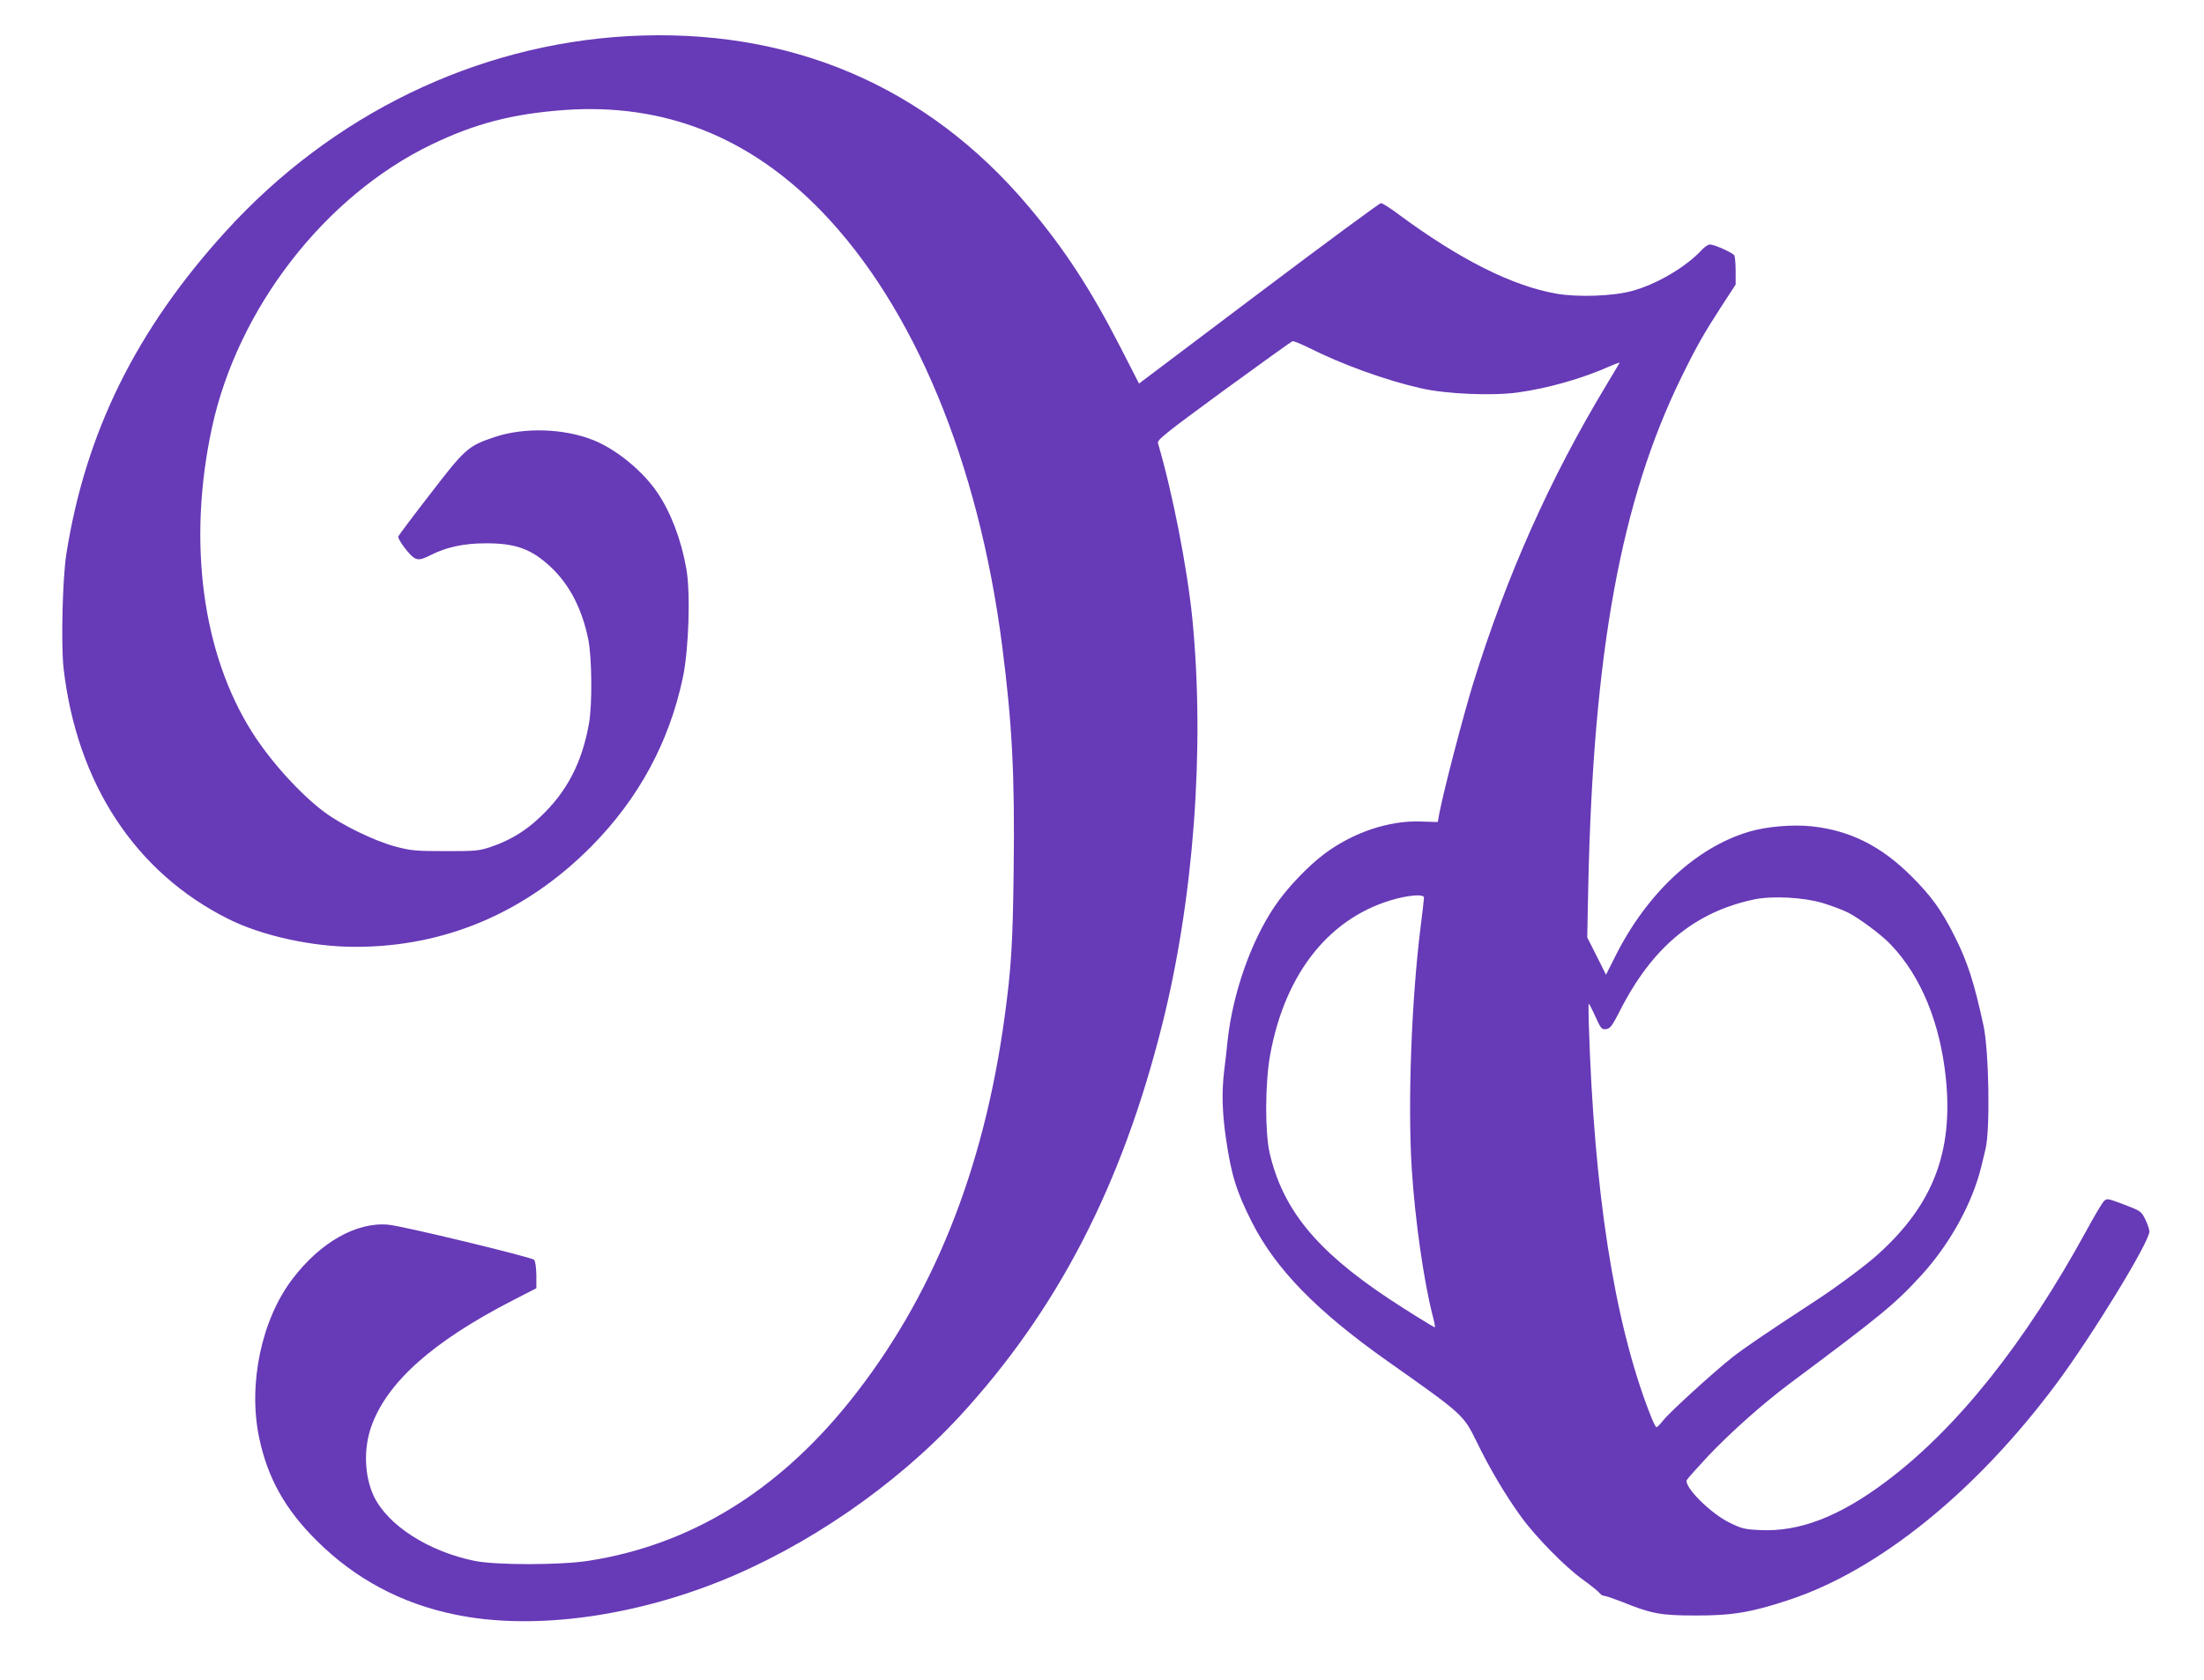 <?xml version="1.0" standalone="no"?>
<!DOCTYPE svg PUBLIC "-//W3C//DTD SVG 20010904//EN"
 "http://www.w3.org/TR/2001/REC-SVG-20010904/DTD/svg10.dtd">
<svg version="1.0" xmlns="http://www.w3.org/2000/svg"
 width="1280pt" height="976pt" viewBox="0 0 1280 976"
 preserveAspectRatio="xMidYMid meet">
<g transform="translate(0,976) scale(0.1,-0.1)"
fill="#673ab7" stroke="none">
<path d="M3645 9550 c-881 -50 -1716 -455 -2333 -1133 -521 -572 -816 -1170
-927 -1877 -22 -142 -31 -523 -16 -660 77 -671 417 -1188 957 -1458 196 -98
487 -162 738 -162 522 0 990 199 1372 585 274 278 450 603 530 980 34 161 45
491 20 631 -29 167 -90 328 -169 444 -85 125 -238 250 -370 303 -172 69 -403
76 -575 18 -153 -51 -171 -67 -373 -330 -100 -129 -183 -240 -186 -247 -3 -8
17 -41 43 -74 56 -69 70 -72 144 -35 92 47 194 69 320 69 174 1 267 -33 379
-138 109 -102 183 -246 218 -423 21 -108 23 -373 4 -483 -40 -229 -128 -399
-284 -546 -85 -81 -174 -135 -285 -173 -72 -24 -88 -25 -267 -25 -174 0 -199
3 -290 27 -120 32 -311 125 -410 199 -141 105 -313 295 -419 462 -292 459
-378 1111 -235 1772 150 693 655 1345 1274 1644 253 122 471 179 773 201 578
41 1074 -155 1494 -589 536 -555 910 -1455 1048 -2522 58 -452 74 -753 67
-1301 -5 -430 -14 -574 -53 -859 -122 -894 -420 -1632 -899 -2230 -420 -524
-927 -834 -1515 -926 -163 -26 -538 -26 -663 -1 -270 55 -507 208 -587 378
-54 117 -59 273 -14 402 91 257 355 493 819 732 l140 72 0 77 c-1 43 -6 81
-13 88 -16 16 -764 197 -847 204 -185 17 -396 -103 -557 -316 -180 -236 -258
-611 -193 -921 49 -234 151 -417 335 -599 222 -221 491 -365 805 -429 434 -90
1000 -19 1527 190 511 203 1029 559 1402 963 567 616 941 1339 1175 2272 184
732 249 1607 176 2357 -29 293 -114 730 -200 1023 -6 18 44 58 381 305 214
156 394 285 400 287 7 2 47 -15 91 -36 198 -100 450 -191 658 -238 147 -33
410 -44 558 -24 175 24 377 81 540 154 32 14 56 22 53 18 -2 -4 -36 -61 -76
-127 -330 -547 -581 -1111 -776 -1740 -58 -190 -167 -607 -194 -745 l-10 -55
-98 3 c-185 7 -392 -63 -558 -186 -98 -73 -222 -203 -292 -308 -137 -203 -242
-503 -272 -774 -6 -58 -15 -141 -21 -184 -14 -122 -11 -238 11 -390 31 -211
60 -306 151 -486 138 -272 376 -516 785 -805 445 -314 442 -312 520 -470 73
-151 166 -309 257 -434 84 -117 258 -294 359 -366 46 -33 89 -68 96 -77 7 -10
20 -18 29 -18 8 0 55 -16 104 -35 170 -69 224 -79 424 -79 212 -1 327 18 543
90 521 171 1087 628 1553 1254 208 279 542 825 542 887 -1 12 -11 44 -24 70
-23 47 -27 49 -123 86 -96 36 -100 37 -117 20 -10 -10 -55 -85 -100 -168 -359
-658 -754 -1152 -1164 -1460 -272 -204 -502 -293 -729 -283 -92 4 -109 8 -179
42 -113 54 -271 213 -250 250 5 9 60 70 123 138 132 139 315 302 475 422 527
393 611 461 765 630 165 181 295 417 347 631 8 33 19 78 24 100 28 112 20 567
-11 715 -55 255 -94 375 -170 525 -75 149 -134 230 -249 345 -177 176 -354
265 -578 290 -111 12 -266 -1 -368 -32 -307 -92 -593 -359 -776 -727 l-52
-103 -54 108 -55 109 6 295 c29 1360 190 2242 540 2957 88 180 131 255 237
419 l79 121 0 79 c0 43 -4 84 -8 91 -10 15 -116 63 -141 63 -9 0 -28 -12 -42
-26 -96 -105 -268 -206 -414 -245 -114 -30 -311 -36 -435 -15 -258 45 -563
199 -915 459 -49 37 -96 67 -105 67 -8 0 -328 -236 -710 -524 l-695 -524 -106
207 c-174 340 -328 576 -535 821 -592 703 -1391 1042 -2329 990z m4625 -5004
c0 -8 -9 -86 -20 -173 -53 -425 -75 -1026 -51 -1403 19 -297 69 -646 120 -847
11 -40 17 -73 14 -73 -7 0 -174 104 -273 170 -417 278 -611 516 -687 845 -27
121 -26 408 4 570 88 481 354 808 738 906 89 22 155 24 155 5z m2314 -31 c49
-15 115 -39 147 -55 67 -34 199 -132 250 -187 176 -184 287 -456 320 -778 43
-426 -75 -732 -391 -1018 -70 -64 -235 -187 -360 -269 -306 -200 -417 -276
-490 -333 -110 -87 -361 -316 -401 -366 -17 -22 -34 -39 -39 -39 -5 0 -23 37
-40 83 -206 532 -323 1286 -353 2265 -2 61 -2 112 0 112 2 0 20 -34 39 -76 31
-69 36 -75 61 -72 24 3 35 17 79 103 188 372 435 578 784 651 102 21 284 12
394 -21z"/>
</g>
</svg>
